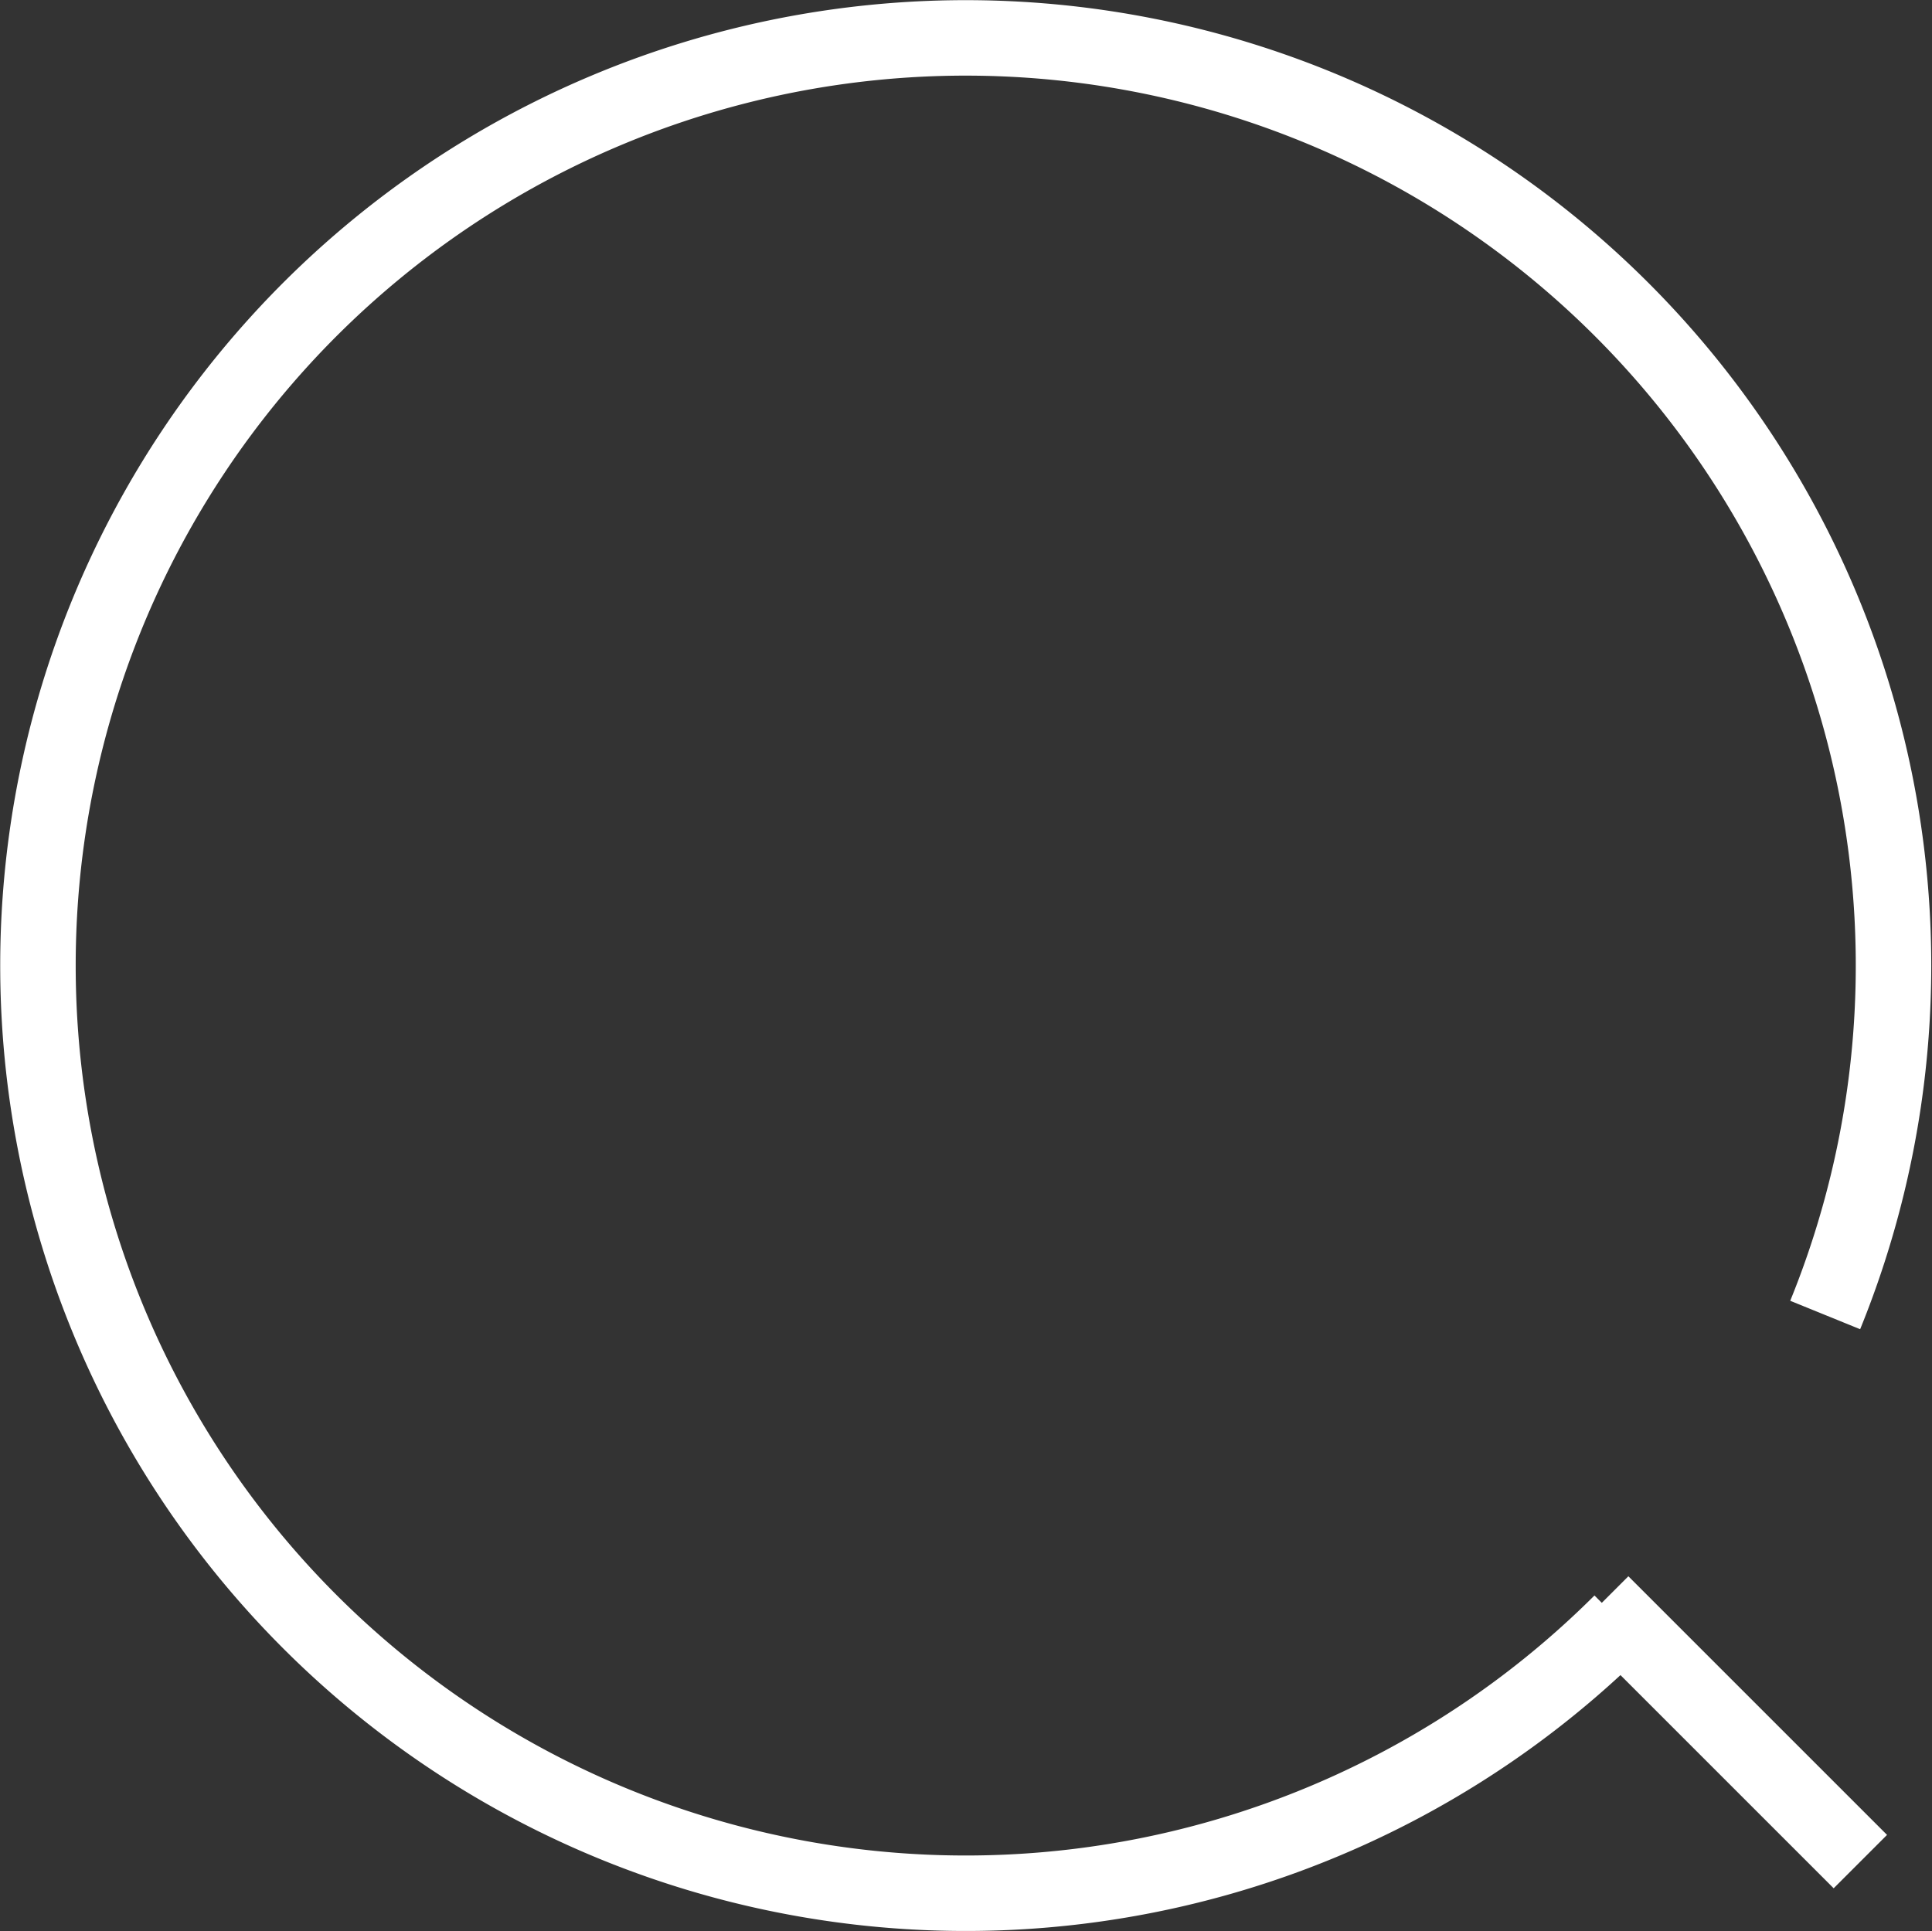 <svg xmlns="http://www.w3.org/2000/svg" width="30.713" height="30.701" viewBox="0 0 30.713 30.701">
    <rect x="0" y="0" width="30.713" height="30.701" fill="#333333" stroke="none"/>
    <g data-name="Grupo 9756">
        <g data-name="Grupo 7460">
            <g data-name="Grupo 7454">
                <g data-name="Grupo 7139">
                    <g data-name="Grupo 7133">
                        <path data-name="Trazado 10514" d="M25.988 25.963a14.749 14.749 0 1 1 3.244-4.884" transform="translate(-.217 -.172)" style="fill:none;stroke:#fff;stroke-miterlimit:10;stroke-width:1.2px"/>
                    </g>
                    <path data-name="Línea 1115" transform="translate(25.462 25.485)" style="fill:none;stroke:#fff;stroke-miterlimit:10;stroke-width:1.2px" d="m0 0 4.112 4.112"/>
                </g>
            </g>
        </g>
    </g>
</svg>
